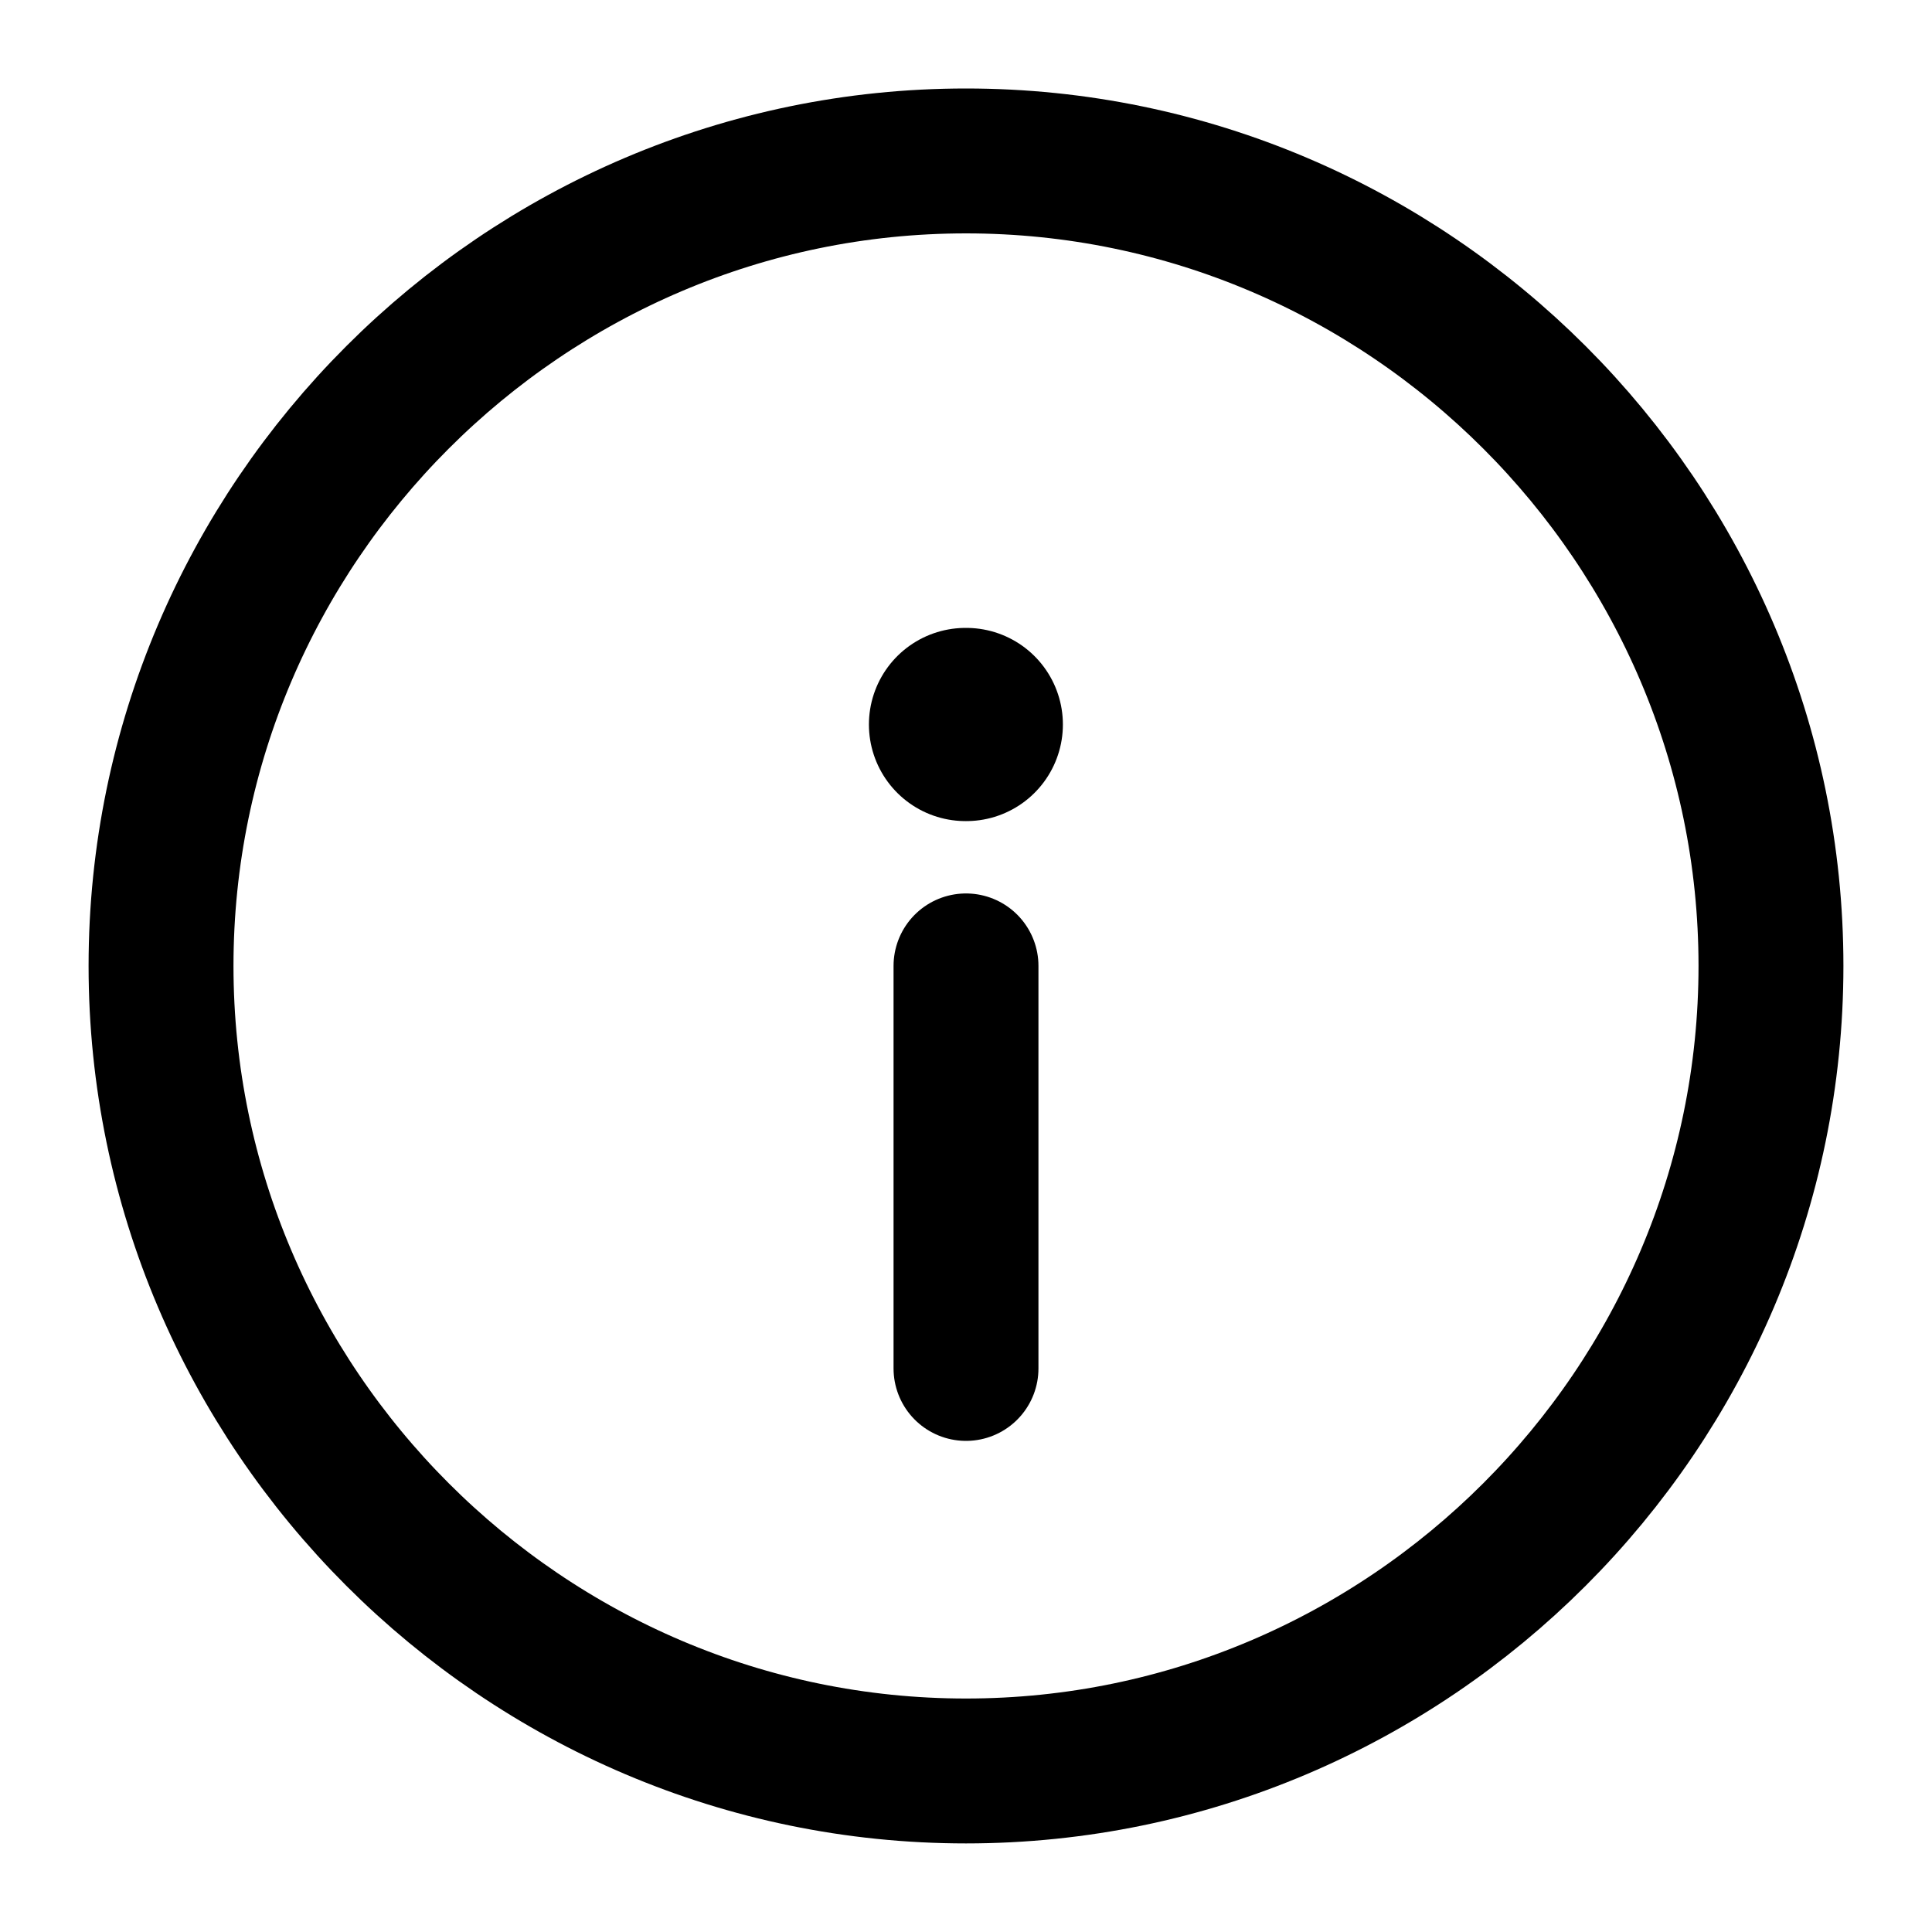 <svg width="20" height="20" viewBox="0 0 20 20" fill="none" xmlns="http://www.w3.org/2000/svg">
    <path d="M10 18.333C14.583 18.333 18.333 14.583 18.333 9.999C18.333 5.416 14.583 1.666 10 1.666C5.417 1.666 1.667 5.416 1.667 9.999C1.667 14.583 5.417 18.333 10 18.333Z"
          stroke="black" stroke-width="1.5" stroke-linecap="round" stroke-linejoin="round"/>
    <path d="M10 14.166V9.999" stroke="black" stroke-width="1.5" stroke-linecap="round" stroke-linejoin="round"/>
    <path d="M9.995 7.5H10.003" stroke="black" stroke-width="2" stroke-linecap="round" stroke-linejoin="round"/>
</svg>
